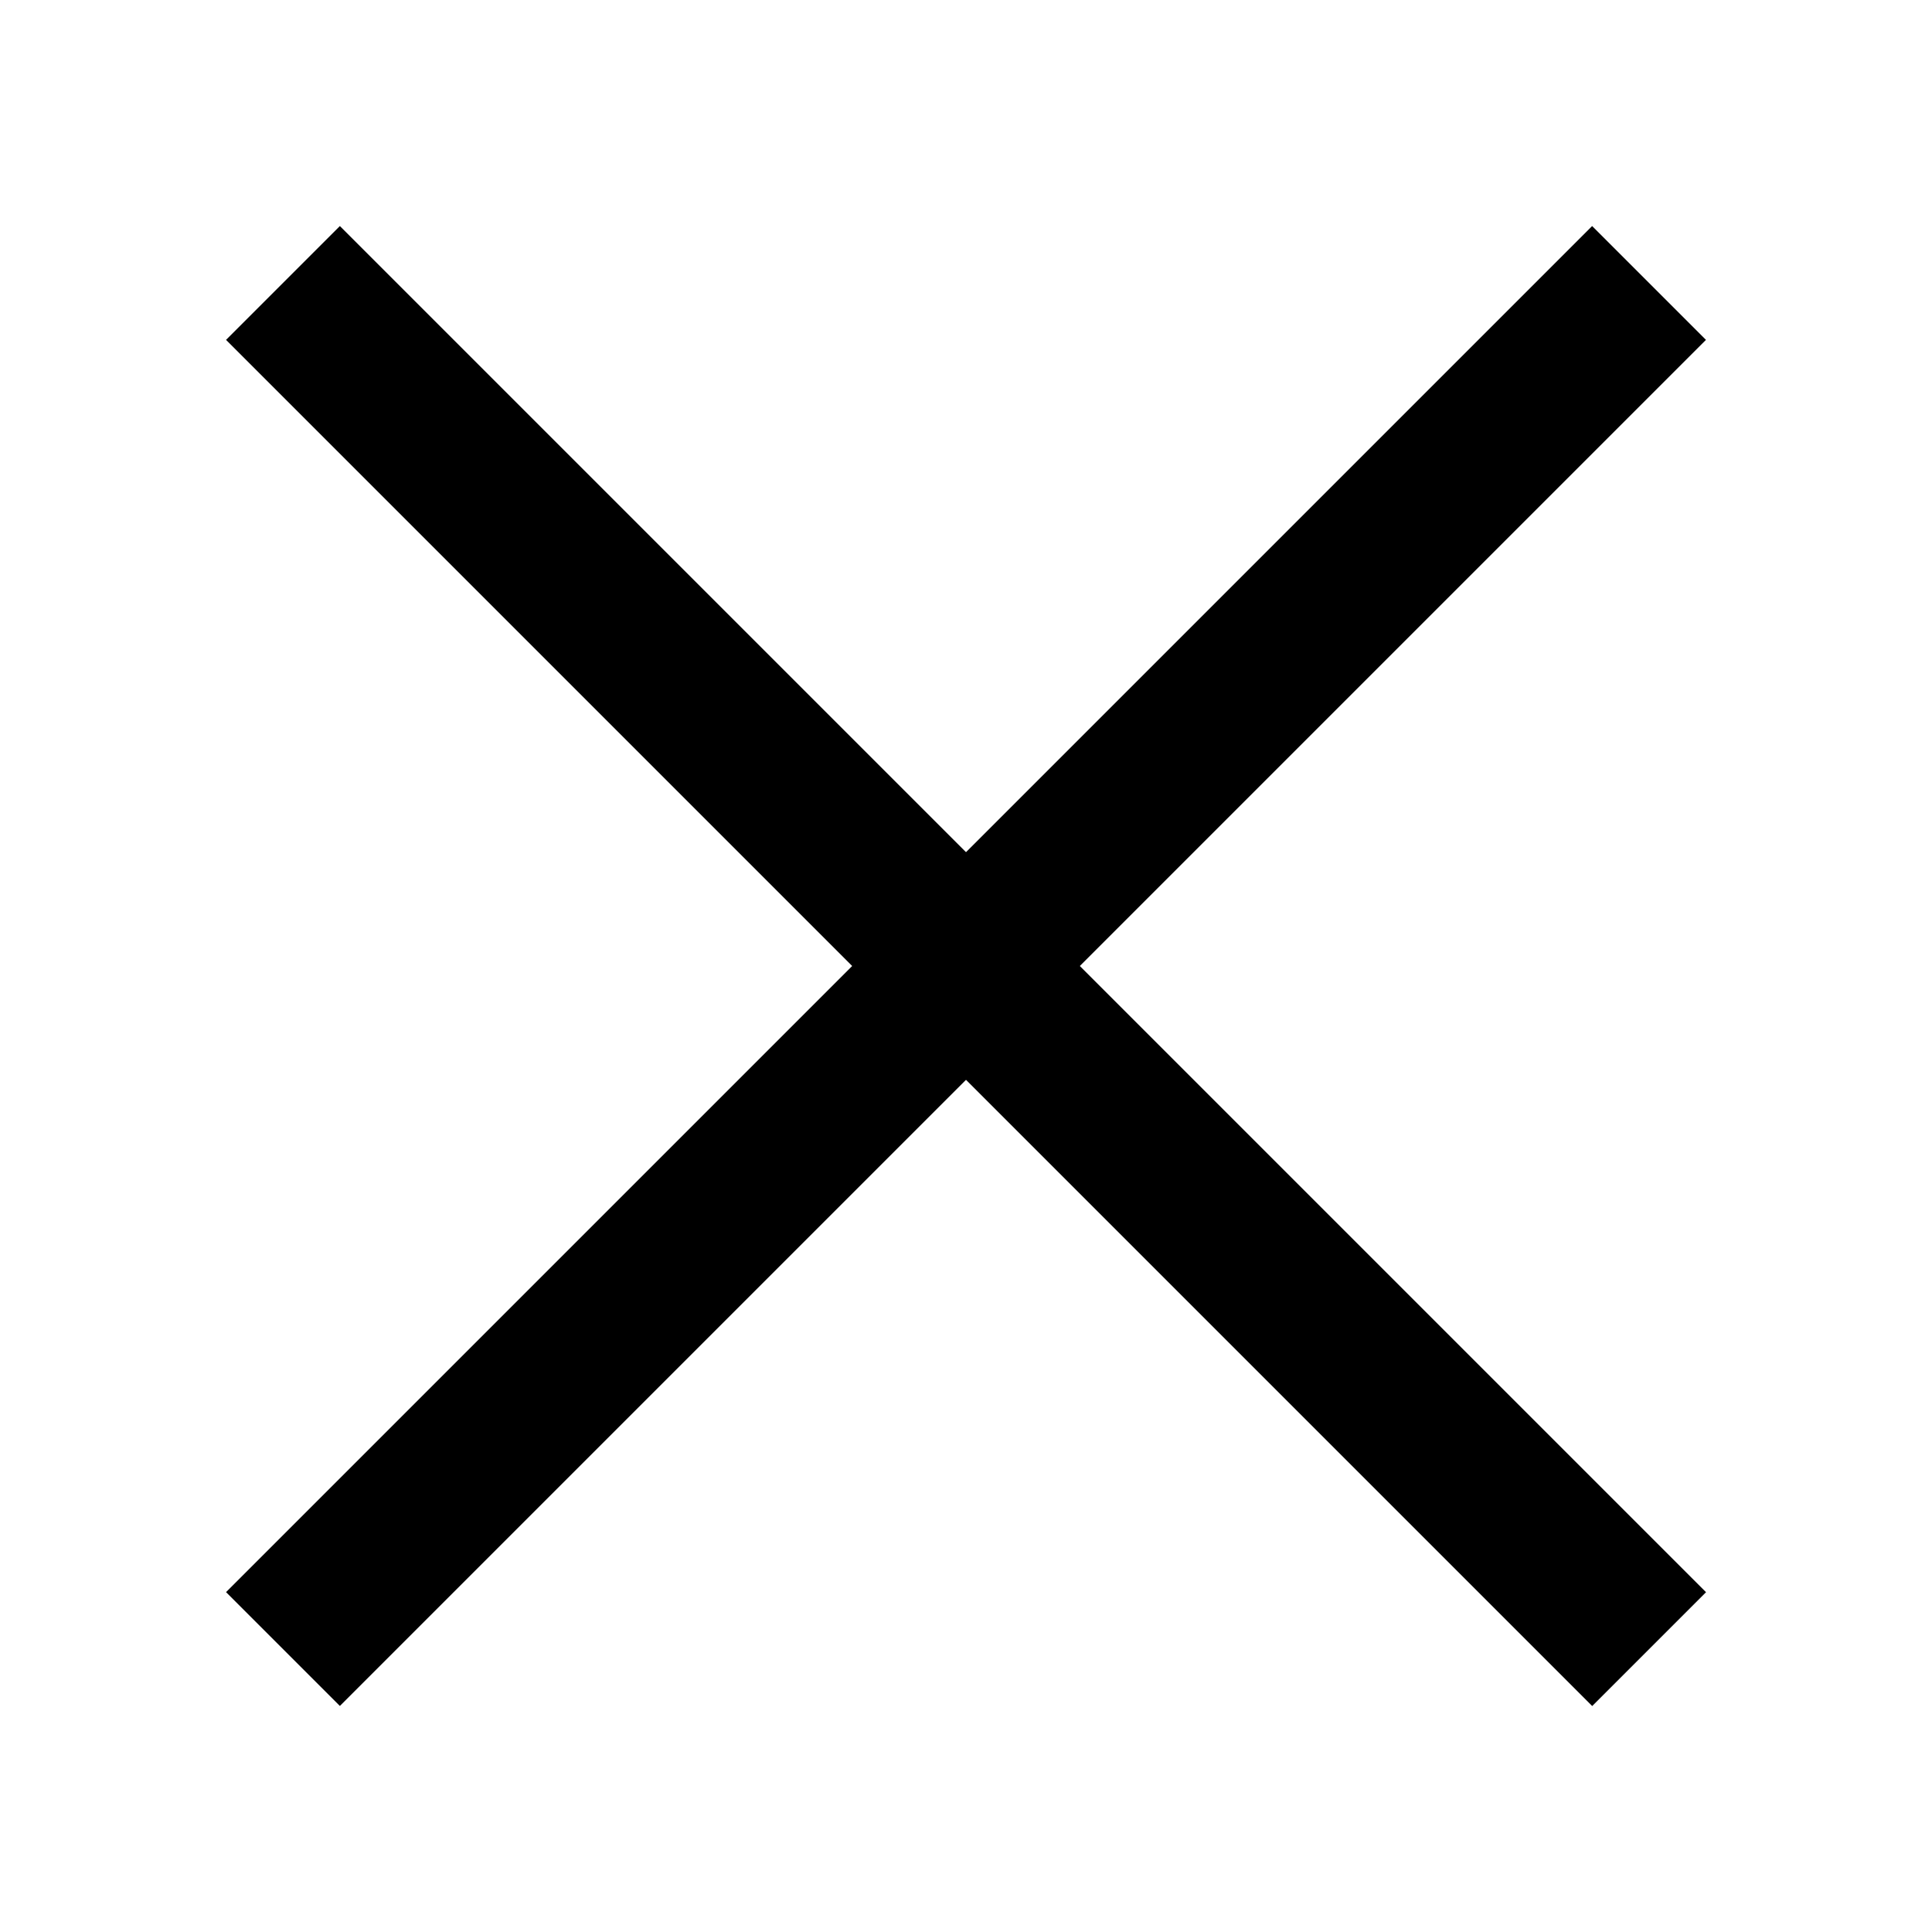 <?xml version="1.0"?>
<svg xmlns="http://www.w3.org/2000/svg" viewBox="0 0 24 24" width="24px" height="24px">
    <path fill-rule="evenodd" clip-rule="evenodd" d="M2.808 4.222l1.414-1.414 16.971 16.971-1.414 1.414L2.808 4.222z" fill="#000"></path>
    <path fill-rule="evenodd" clip-rule="evenodd" d="M2.808 19.778L19.778 2.808l1.414 1.414L4.222 21.192l-1.414-1.414z" fill="#000"></path>
</svg>

